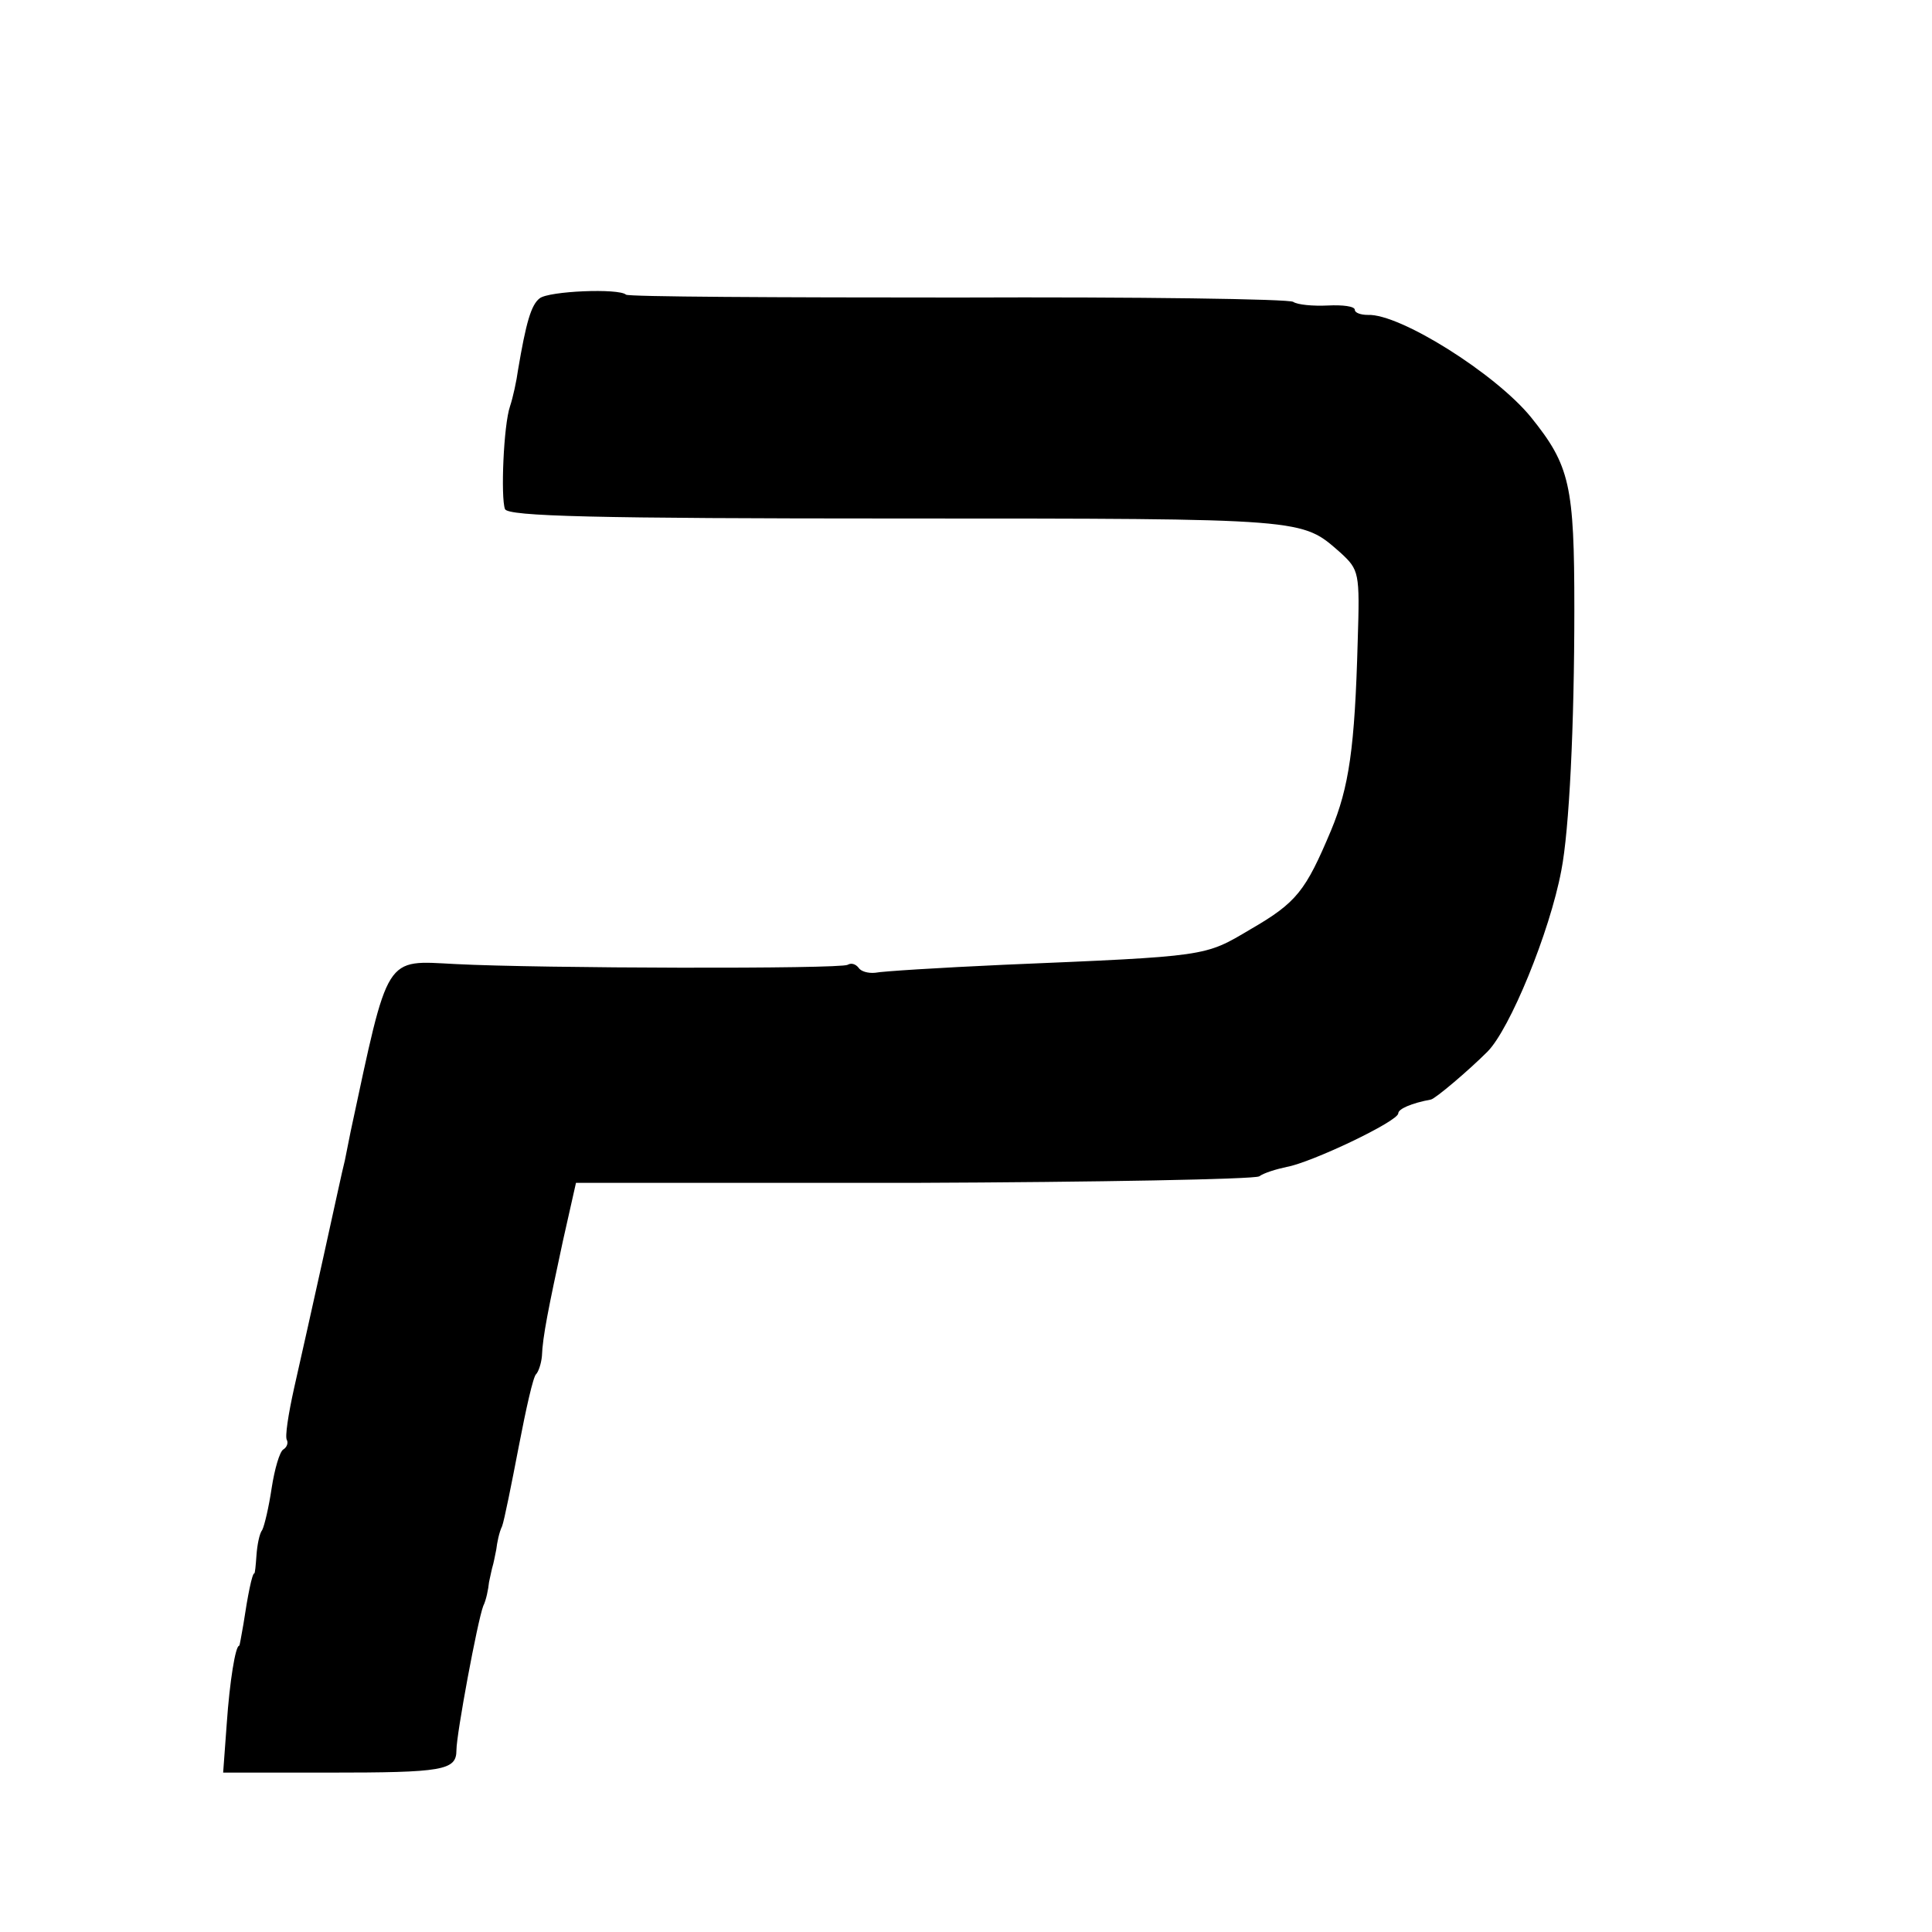 <?xml version="1.0" standalone="no"?>
<!DOCTYPE svg PUBLIC "-//W3C//DTD SVG 20010904//EN"
 "http://www.w3.org/TR/2001/REC-SVG-20010904/DTD/svg10.dtd">
<svg version="1.0" xmlns="http://www.w3.org/2000/svg"
 width="16pt" height="16pt" viewBox="0 0 16 16"
 preserveAspectRatio="xMidYMid meet">
<g transform="translate(0,16) scale(0.006,-0.006)"
fill="#000000" stroke="none">
<path d="M745 2255 c-12 -9 -19 -34 -30 -99 -2 -15 -7 -38 -11 -50 -9 -26 -13
-126 -7 -142 4 -10 124 -13 544 -13 567 0 555 0 609 -47 26 -24 27 -27 24
-122 -4 -148 -12 -202 -37 -262 -35 -83 -47 -99 -111 -136 -64 -38 -58 -37
-341 -49 -88 -4 -168 -9 -177 -11 -10 -1 -20 2 -23 7 -4 5 -10 7 -15 4 -10 -6
-426 -5 -541 1 -99 5 -92 16 -145 -231 -2 -11 -6 -29 -8 -40 -3 -11 -16 -72
-30 -135 -14 -63 -32 -144 -40 -179 -8 -36 -13 -68 -10 -72 2 -4 0 -10 -5 -13
-5 -3 -12 -27 -16 -53 -4 -27 -10 -52 -13 -58 -4 -5 -7 -21 -8 -35 -1 -14 -2
-25 -3 -25 -3 0 -9 -30 -15 -70 -3 -16 -5 -30 -6 -30 -5 0 -13 -49 -17 -107
l-5 -68 145 0 c159 0 177 3 177 31 0 22 29 178 37 199 4 8 7 23 8 33 2 9 4 19
5 22 1 3 3 13 5 23 1 9 4 24 8 32 3 8 13 58 23 110 10 52 20 97 24 100 3 3 7
14 8 25 1 27 9 66 29 159 l18 80 465 0 c256 1 471 5 478 9 7 5 24 10 38 13 34
6 154 63 154 74 0 6 18 14 45 19 6 1 52 40 78 66 31 31 86 165 102 250 11 56
18 200 18 361 0 171 -6 198 -60 265 -49 60 -181 143 -225 141 -10 0 -18 3 -18
7 0 5 -17 7 -37 6 -21 -1 -42 1 -48 5 -5 4 -214 7 -463 6 -250 0 -456 1 -458
4 -10 9 -106 5 -119 -5z"/>
</g>
</svg>

